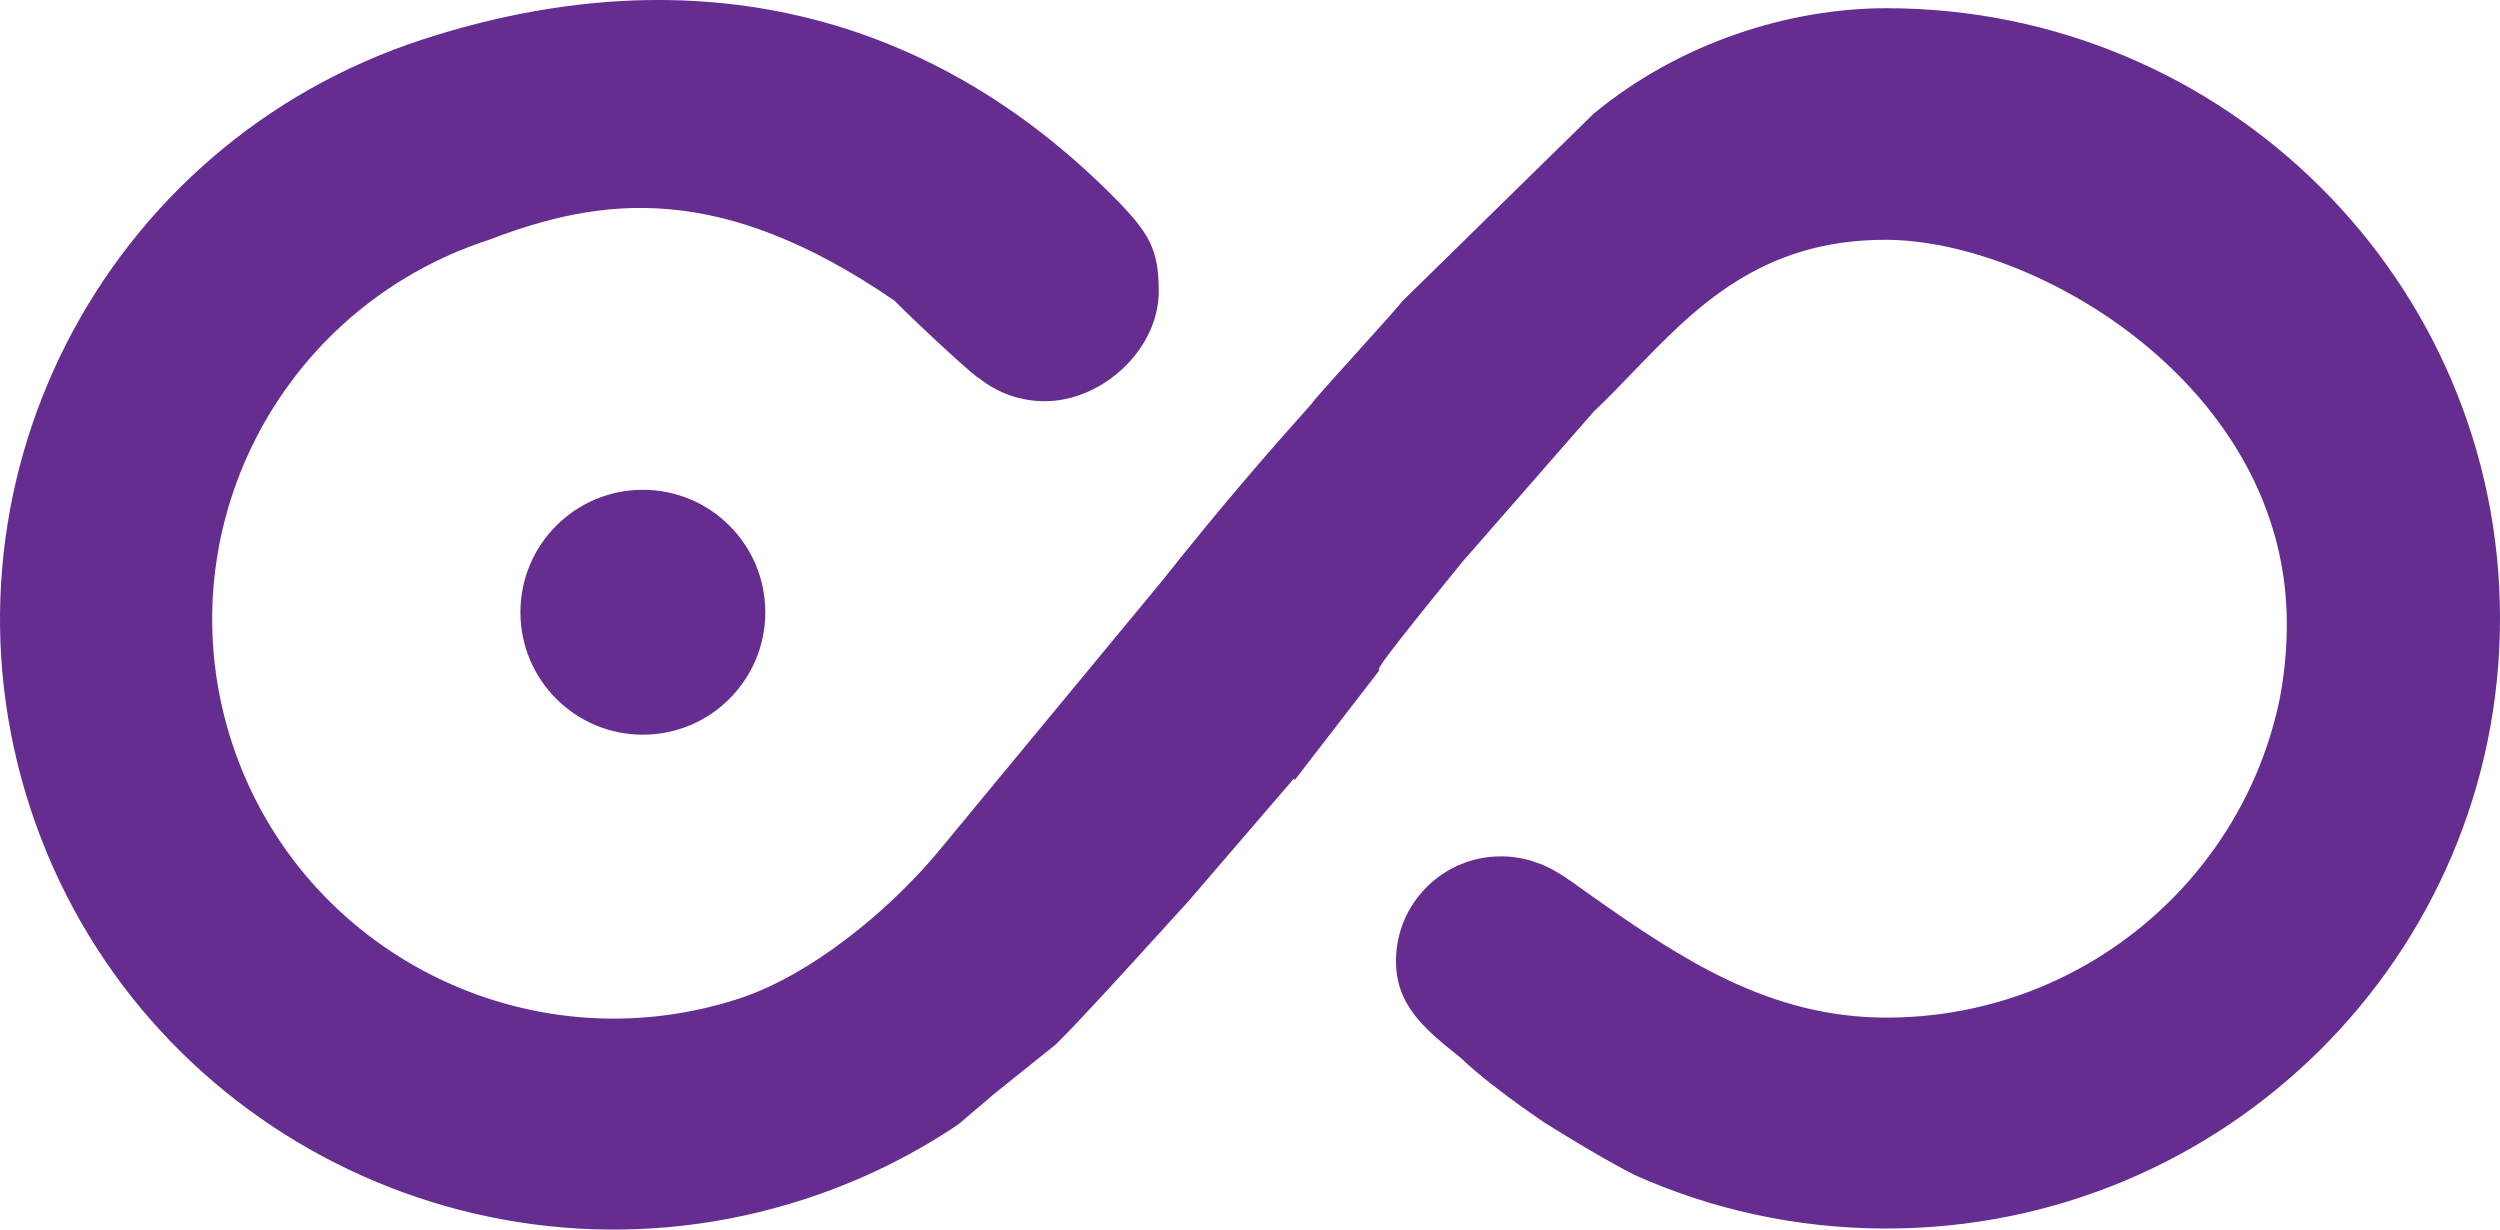 <svg xmlns="http://www.w3.org/2000/svg" width="490" height="241" viewBox="0 0 490 241" fill="none"><circle cx="126" cy="120" r="24" fill="#662D91"></circle><path fill-rule="evenodd" clip-rule="evenodd" d="M312.353 22.279C329.35 8.253 350.809 1.609 369.727 1.609C436.152 1.609 490 55.152 490 121.2C490 187.248 436.152 240.791 369.727 240.791C352.144 240.791 335.442 237.039 320.386 230.297C312.956 226.518 303.12 220.273 303.12 220.273C305.803 222.057 293.285 214.028 286.266 207.311C278.978 201.539 273.613 196.901 273.613 188.366C273.613 177.034 282.821 167.848 294.179 167.848C295.439 167.848 296.673 167.961 297.87 168.177C298.36 168.266 297.521 168.117 299.544 168.531C299.86 168.596 300.046 168.698 301.409 169.152C304.909 170.315 308.485 173.146 312.062 175.668C329.682 188.09 346.942 199.451 369.727 199.451C407.785 199.451 439.533 172.59 446.841 136.894C447.744 132.151 448.216 127.257 448.216 122.253C448.216 75.863 399.216 47.001 369.519 47.001C345.031 47.001 332.154 60.375 320.065 72.931L320.063 72.933C317.492 75.603 314.957 78.237 312.353 80.696L286.622 110.127C270.25 130.261 270.251 130.755 270.254 131.357C270.254 131.411 270.254 131.466 270.242 131.535L253.734 152.93C253.7 152.807 253.666 152.684 253.633 152.562L232.913 176.664C231.337 178.388 229.516 180.393 227.569 182.535L227.543 182.564L227.516 182.594L227.514 182.596C220.299 190.536 211.39 200.342 206.928 204.717L194.966 214.313L187.821 220.384C178.731 226.507 168.639 231.484 157.683 235.046C94.548 255.572 26.631 221.321 5.988 158.543C-14.655 95.765 19.792 28.234 82.927 7.708C133.095 -8.602 180.505 0.658 218.175 38.493C225.328 45.678 227.117 48.932 227.117 57.094C227.117 68.426 216.121 78.638 204.763 78.638C199.912 78.638 195.453 76.962 191.936 74.159C191.391 74.135 181.515 65.123 175.255 58.879C141.186 35.551 118.029 38.493 95.848 47.001C54.537 60.431 31.998 104.619 45.505 145.695C59.013 186.772 103.451 209.184 144.762 195.753C159.096 191.093 174.06 178.457 183.152 167.806C183.152 167.806 183.767 167.103 184.787 165.9L184.84 165.839L184.842 165.836C185.52 165.054 185.895 164.621 187.224 162.988C188.378 161.592 189.7 159.965 191.088 158.209L205.434 140.861L227.716 113.916C240.1 98.322 248.497 88.756 257.128 79.077C257.267 78.709 261.702 73.793 266.081 68.939L266.083 68.936C270.345 64.211 274.554 59.545 274.697 59.19L312.353 22.279ZM191.088 158.209C189.236 160.507 188.047 161.978 187.224 162.988C186.28 164.132 185.448 165.121 184.787 165.9C184.409 166.336 183.932 166.888 183.152 167.806L191.088 158.209Z" fill="#662D91"></path></svg>